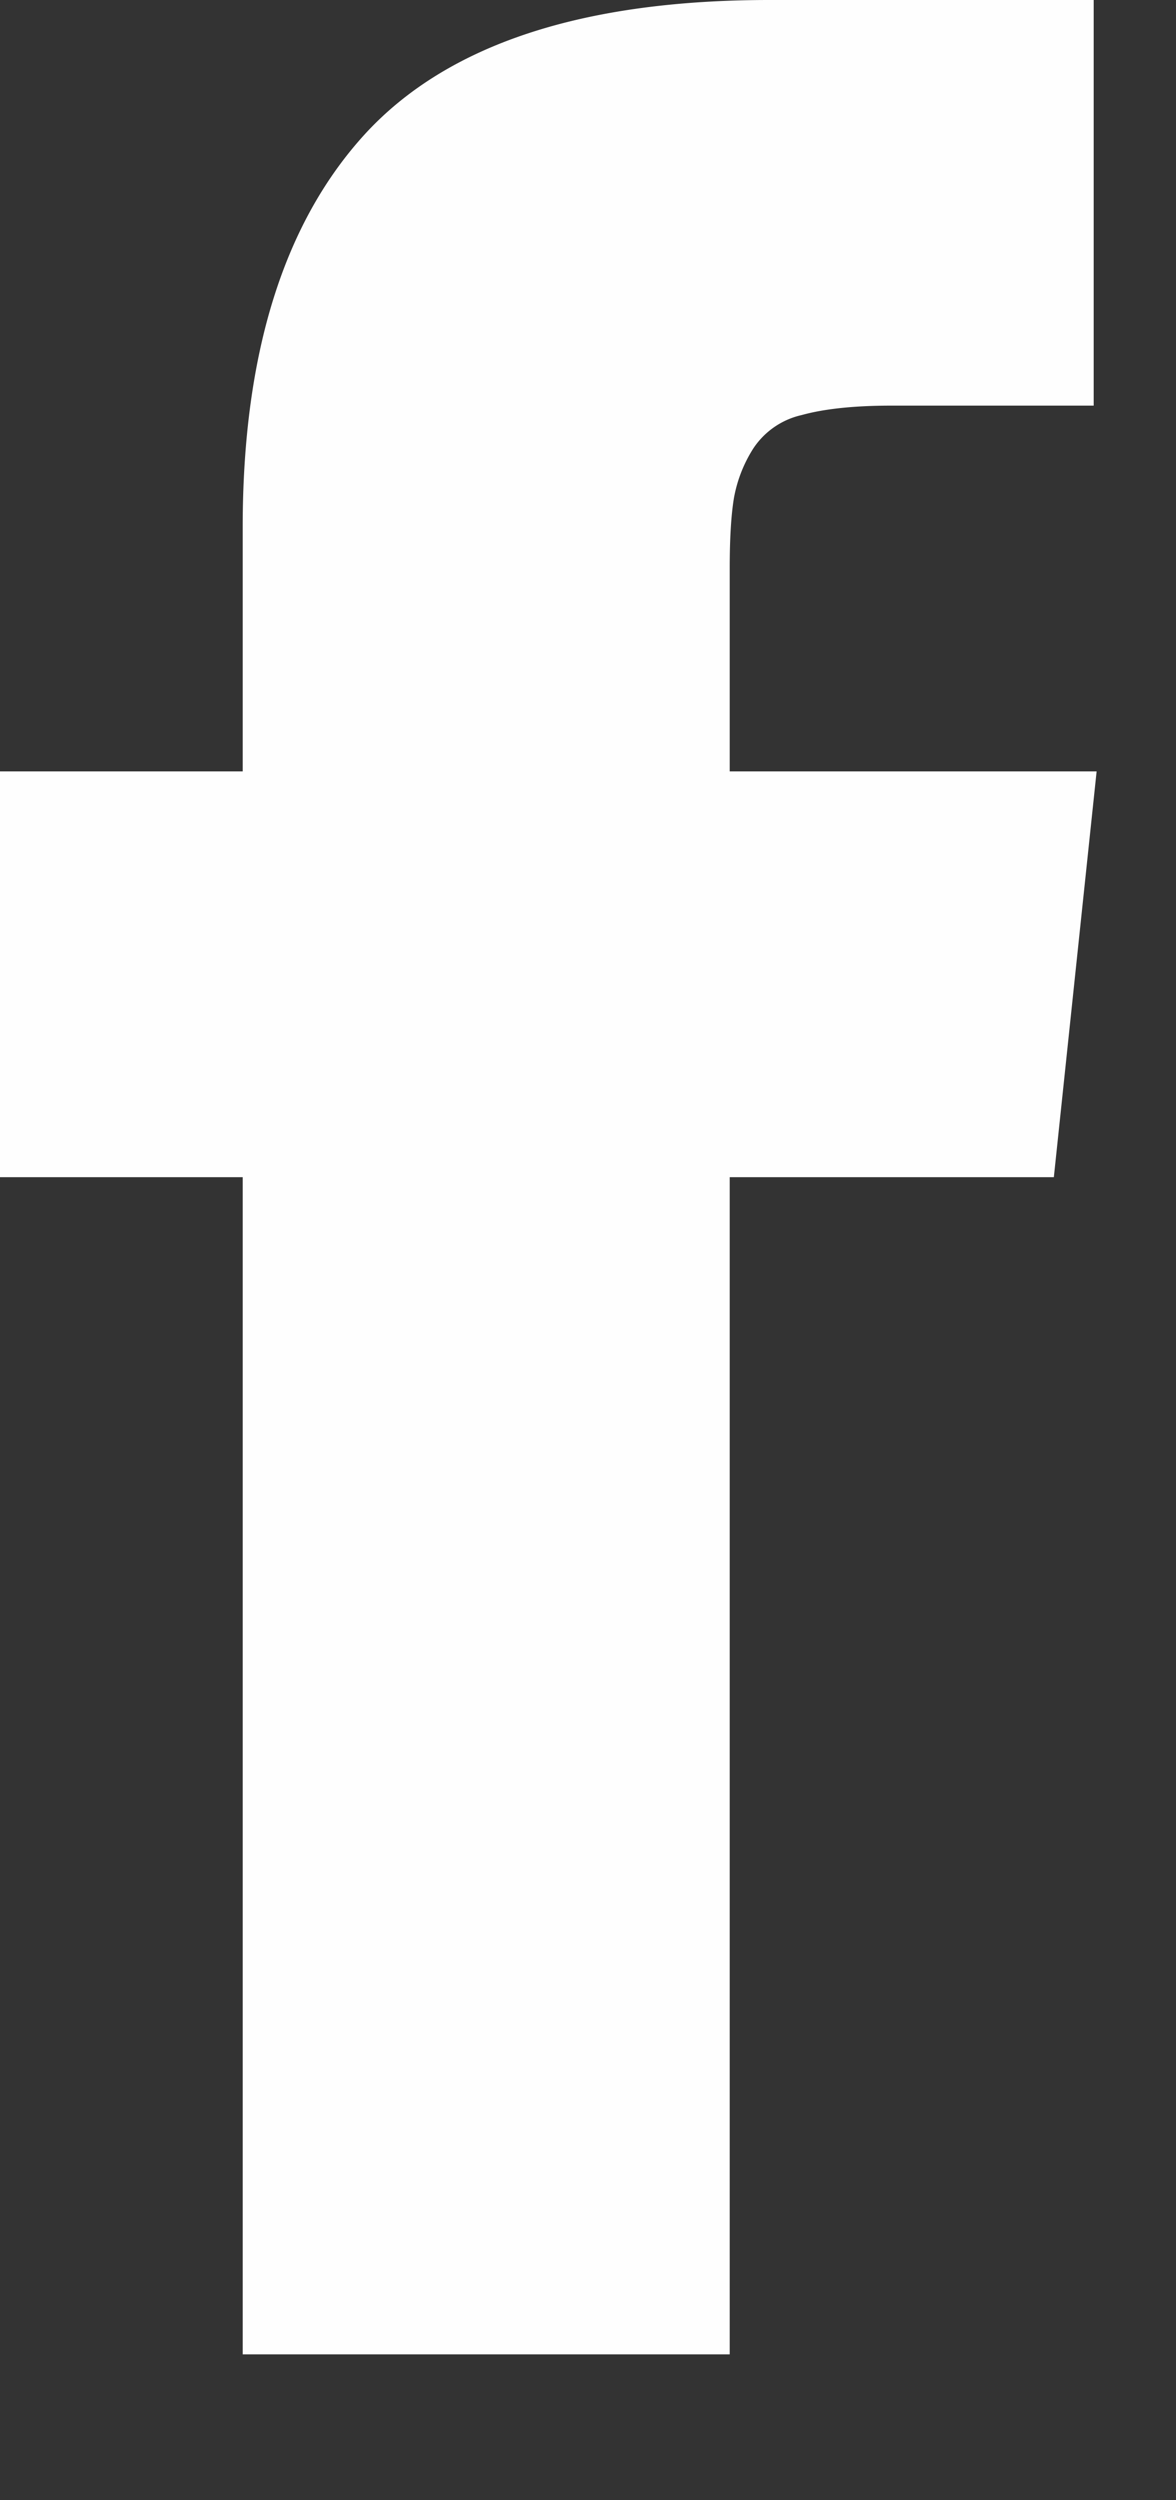 <svg width="8" height="17" viewBox="0 0 8 17" version="1.1" xmlns="http://www.w3.org/2000/svg"><rect x="0" y="0" width="8" height="17" fill="#333333" stroke="none"/><g id="Symbols" stroke="none" stroke-width="1" fill="none" fill-rule="evenodd"><g id="facebook-icon/wit" fill="#FEFEFE" fill-rule="nonzero"><path d="M4.964 5.245v-1.38c0-.206.01-.367.029-.48a.934.934 0 0 1 .131-.335.536.536 0 0 1 .33-.228c.152-.042.355-.064.608-.064H7.44V0H5.236C3.96 0 3.044.303 2.486.908c-.556.606-.835 1.498-.835 2.676v1.661H0v2.759h1.651v8.004h3.313V8.004h2.205l.291-2.759H4.964z" id="Shape"/></g></g></svg>